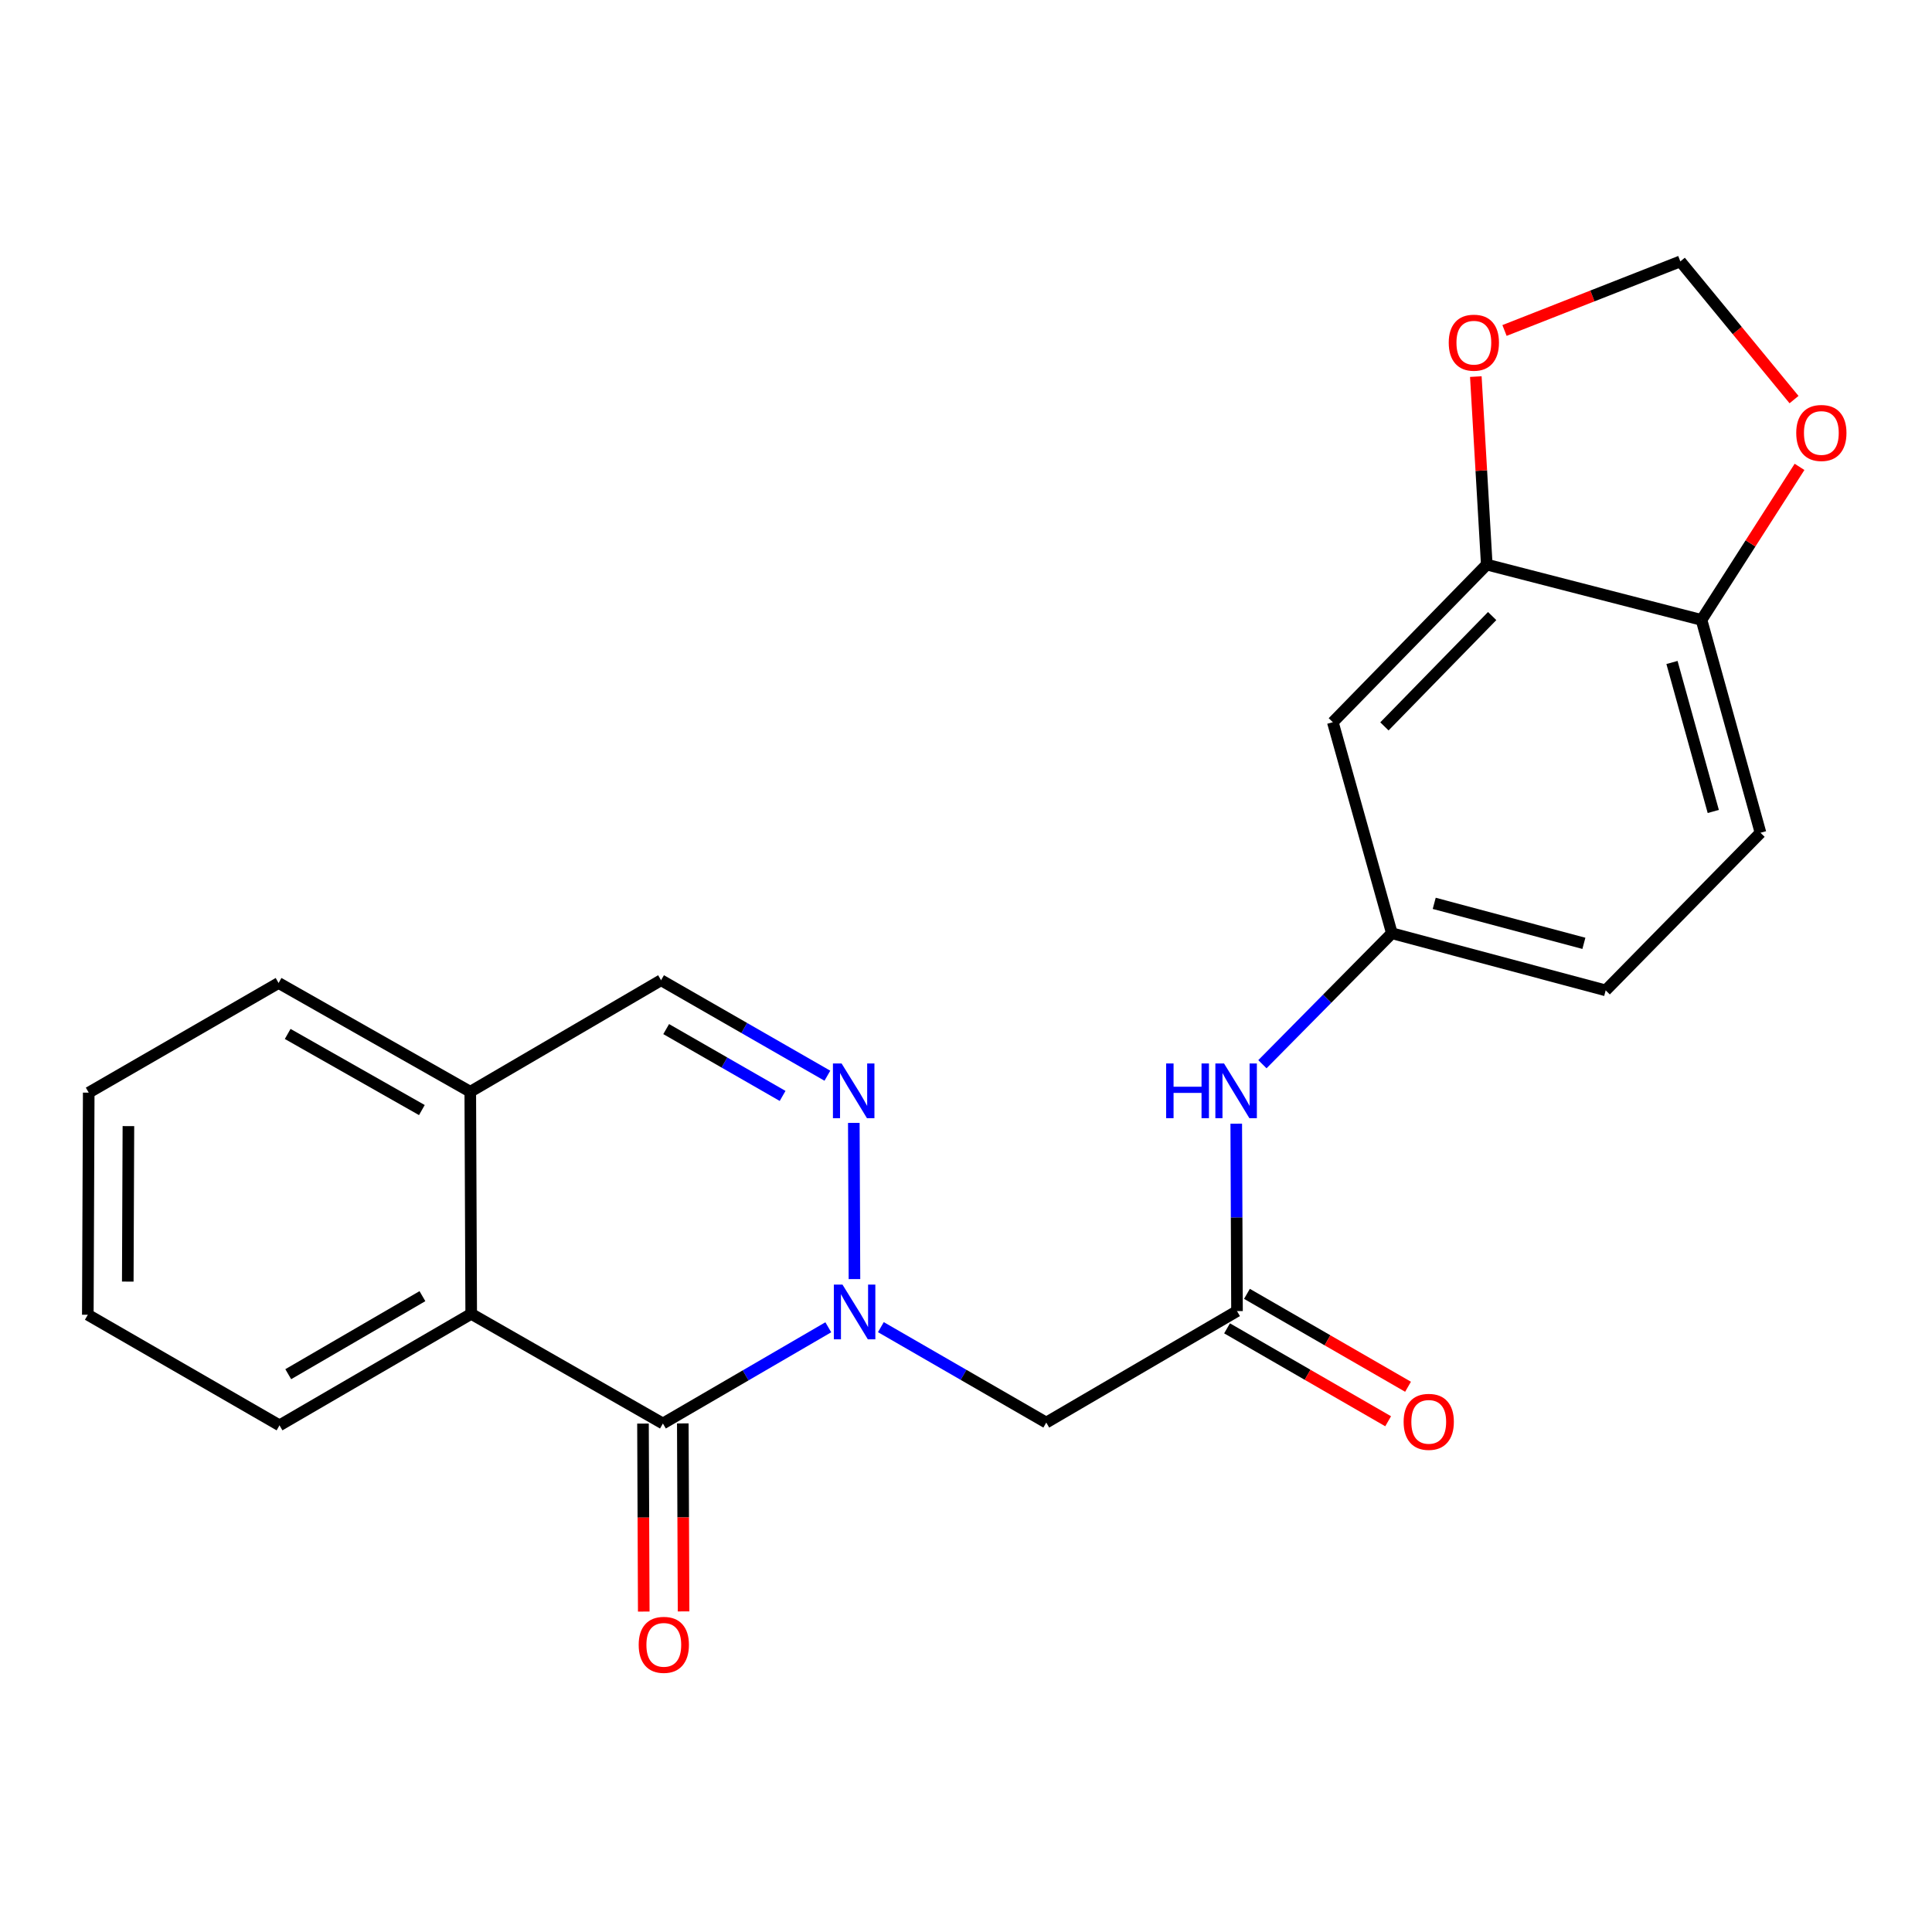 <?xml version='1.0' encoding='iso-8859-1'?>
<svg version='1.1' baseProfile='full'
              xmlns='http://www.w3.org/2000/svg'
                      xmlns:rdkit='http://www.rdkit.org/xml'
                      xmlns:xlink='http://www.w3.org/1999/xlink'
                  xml:space='preserve'
width='1000px' height='1000px' viewBox='0 0 1000 1000'>
<!-- END OF HEADER -->
<rect style='opacity:1.0;fill:#FFFFFF;stroke:none' width='1000' height='1000' x='0' y='0'> </rect>
<path class='bond-0' d='M 428.725,686.997 L 385.92,711.899' style='fill:none;fill-rule:evenodd;stroke:#0000FF;stroke-width:6px;stroke-linecap:butt;stroke-linejoin:miter;stroke-opacity:1' />
<path class='bond-0' d='M 385.92,711.899 L 343.115,736.802' style='fill:none;fill-rule:evenodd;stroke:#000000;stroke-width:6px;stroke-linecap:butt;stroke-linejoin:miter;stroke-opacity:1' />
<path class='bond-1' d='M 442.265,662.057 L 441.933,581.203' style='fill:none;fill-rule:evenodd;stroke:#0000FF;stroke-width:6px;stroke-linecap:butt;stroke-linejoin:miter;stroke-opacity:1' />
<path class='bond-2' d='M 455.938,686.928 L 498.741,711.625' style='fill:none;fill-rule:evenodd;stroke:#0000FF;stroke-width:6px;stroke-linecap:butt;stroke-linejoin:miter;stroke-opacity:1' />
<path class='bond-2' d='M 498.741,711.625 L 541.543,736.321' style='fill:none;fill-rule:evenodd;stroke:#000000;stroke-width:6px;stroke-linecap:butt;stroke-linejoin:miter;stroke-opacity:1' />
<path class='bond-3' d='M 343.115,736.802 L 243.895,680.052' style='fill:none;fill-rule:evenodd;stroke:#000000;stroke-width:6px;stroke-linecap:butt;stroke-linejoin:miter;stroke-opacity:1' />
<path class='bond-12' d='M 332.809,736.844 L 333.009,785.495' style='fill:none;fill-rule:evenodd;stroke:#000000;stroke-width:6px;stroke-linecap:butt;stroke-linejoin:miter;stroke-opacity:1' />
<path class='bond-12' d='M 333.009,785.495 L 333.208,834.146' style='fill:none;fill-rule:evenodd;stroke:#FF0000;stroke-width:6px;stroke-linecap:butt;stroke-linejoin:miter;stroke-opacity:1' />
<path class='bond-12' d='M 353.42,736.76 L 353.62,785.411' style='fill:none;fill-rule:evenodd;stroke:#000000;stroke-width:6px;stroke-linecap:butt;stroke-linejoin:miter;stroke-opacity:1' />
<path class='bond-12' d='M 353.62,785.411 L 353.819,834.061' style='fill:none;fill-rule:evenodd;stroke:#FF0000;stroke-width:6px;stroke-linecap:butt;stroke-linejoin:miter;stroke-opacity:1' />
<path class='bond-6' d='M 428.251,556.79 L 385.208,532.078' style='fill:none;fill-rule:evenodd;stroke:#0000FF;stroke-width:6px;stroke-linecap:butt;stroke-linejoin:miter;stroke-opacity:1' />
<path class='bond-6' d='M 385.208,532.078 L 342.164,507.365' style='fill:none;fill-rule:evenodd;stroke:#000000;stroke-width:6px;stroke-linecap:butt;stroke-linejoin:miter;stroke-opacity:1' />
<path class='bond-6' d='M 405.076,567.251 L 374.945,549.952' style='fill:none;fill-rule:evenodd;stroke:#0000FF;stroke-width:6px;stroke-linecap:butt;stroke-linejoin:miter;stroke-opacity:1' />
<path class='bond-6' d='M 374.945,549.952 L 344.815,532.653' style='fill:none;fill-rule:evenodd;stroke:#000000;stroke-width:6px;stroke-linecap:butt;stroke-linejoin:miter;stroke-opacity:1' />
<path class='bond-4' d='M 541.543,736.321 L 640.271,678.621' style='fill:none;fill-rule:evenodd;stroke:#000000;stroke-width:6px;stroke-linecap:butt;stroke-linejoin:miter;stroke-opacity:1' />
<path class='bond-19' d='M 243.895,680.052 L 144.675,737.752' style='fill:none;fill-rule:evenodd;stroke:#000000;stroke-width:6px;stroke-linecap:butt;stroke-linejoin:miter;stroke-opacity:1' />
<path class='bond-19' d='M 218.65,670.89 L 149.196,711.28' style='fill:none;fill-rule:evenodd;stroke:#000000;stroke-width:6px;stroke-linecap:butt;stroke-linejoin:miter;stroke-opacity:1' />
<path class='bond-23' d='M 243.895,680.052 L 243.414,565.088' style='fill:none;fill-rule:evenodd;stroke:#000000;stroke-width:6px;stroke-linecap:butt;stroke-linejoin:miter;stroke-opacity:1' />
<path class='bond-8' d='M 640.271,678.621 L 640.076,630.119' style='fill:none;fill-rule:evenodd;stroke:#000000;stroke-width:6px;stroke-linecap:butt;stroke-linejoin:miter;stroke-opacity:1' />
<path class='bond-8' d='M 640.076,630.119 L 639.881,581.617' style='fill:none;fill-rule:evenodd;stroke:#0000FF;stroke-width:6px;stroke-linecap:butt;stroke-linejoin:miter;stroke-opacity:1' />
<path class='bond-16' d='M 635.122,687.548 L 676.812,711.594' style='fill:none;fill-rule:evenodd;stroke:#000000;stroke-width:6px;stroke-linecap:butt;stroke-linejoin:miter;stroke-opacity:1' />
<path class='bond-16' d='M 676.812,711.594 L 718.501,735.64' style='fill:none;fill-rule:evenodd;stroke:#FF0000;stroke-width:6px;stroke-linecap:butt;stroke-linejoin:miter;stroke-opacity:1' />
<path class='bond-16' d='M 645.42,669.694 L 687.11,693.74' style='fill:none;fill-rule:evenodd;stroke:#000000;stroke-width:6px;stroke-linecap:butt;stroke-linejoin:miter;stroke-opacity:1' />
<path class='bond-16' d='M 687.11,693.74 L 728.799,717.786' style='fill:none;fill-rule:evenodd;stroke:#FF0000;stroke-width:6px;stroke-linecap:butt;stroke-linejoin:miter;stroke-opacity:1' />
<path class='bond-5' d='M 769.549,292.23 L 689.875,373.816' style='fill:none;fill-rule:evenodd;stroke:#000000;stroke-width:6px;stroke-linecap:butt;stroke-linejoin:miter;stroke-opacity:1' />
<path class='bond-5' d='M 772.344,318.868 L 716.573,375.978' style='fill:none;fill-rule:evenodd;stroke:#000000;stroke-width:6px;stroke-linecap:butt;stroke-linejoin:miter;stroke-opacity:1' />
<path class='bond-9' d='M 769.549,292.23 L 880.701,320.868' style='fill:none;fill-rule:evenodd;stroke:#000000;stroke-width:6px;stroke-linecap:butt;stroke-linejoin:miter;stroke-opacity:1' />
<path class='bond-11' d='M 769.549,292.23 L 766.719,243.578' style='fill:none;fill-rule:evenodd;stroke:#000000;stroke-width:6px;stroke-linecap:butt;stroke-linejoin:miter;stroke-opacity:1' />
<path class='bond-11' d='M 766.719,243.578 L 763.888,194.926' style='fill:none;fill-rule:evenodd;stroke:#FF0000;stroke-width:6px;stroke-linecap:butt;stroke-linejoin:miter;stroke-opacity:1' />
<path class='bond-10' d='M 342.164,507.365 L 243.414,565.088' style='fill:none;fill-rule:evenodd;stroke:#000000;stroke-width:6px;stroke-linecap:butt;stroke-linejoin:miter;stroke-opacity:1' />
<path class='bond-7' d='M 689.875,373.816 L 720.426,483.044' style='fill:none;fill-rule:evenodd;stroke:#000000;stroke-width:6px;stroke-linecap:butt;stroke-linejoin:miter;stroke-opacity:1' />
<path class='bond-14' d='M 653.42,550.839 L 686.923,516.942' style='fill:none;fill-rule:evenodd;stroke:#0000FF;stroke-width:6px;stroke-linecap:butt;stroke-linejoin:miter;stroke-opacity:1' />
<path class='bond-14' d='M 686.923,516.942 L 720.426,483.044' style='fill:none;fill-rule:evenodd;stroke:#000000;stroke-width:6px;stroke-linecap:butt;stroke-linejoin:miter;stroke-opacity:1' />
<path class='bond-13' d='M 880.701,320.868 L 906.068,281.261' style='fill:none;fill-rule:evenodd;stroke:#000000;stroke-width:6px;stroke-linecap:butt;stroke-linejoin:miter;stroke-opacity:1' />
<path class='bond-13' d='M 906.068,281.261 L 931.435,241.653' style='fill:none;fill-rule:evenodd;stroke:#FF0000;stroke-width:6px;stroke-linecap:butt;stroke-linejoin:miter;stroke-opacity:1' />
<path class='bond-25' d='M 880.701,320.868 L 911.228,431.035' style='fill:none;fill-rule:evenodd;stroke:#000000;stroke-width:6px;stroke-linecap:butt;stroke-linejoin:miter;stroke-opacity:1' />
<path class='bond-25' d='M 865.417,342.897 L 886.787,420.014' style='fill:none;fill-rule:evenodd;stroke:#000000;stroke-width:6px;stroke-linecap:butt;stroke-linejoin:miter;stroke-opacity:1' />
<path class='bond-20' d='M 243.414,565.088 L 144.194,508.796' style='fill:none;fill-rule:evenodd;stroke:#000000;stroke-width:6px;stroke-linecap:butt;stroke-linejoin:miter;stroke-opacity:1' />
<path class='bond-20' d='M 218.36,574.571 L 148.906,535.167' style='fill:none;fill-rule:evenodd;stroke:#000000;stroke-width:6px;stroke-linecap:butt;stroke-linejoin:miter;stroke-opacity:1' />
<path class='bond-15' d='M 778.733,171.053 L 824.238,153.175' style='fill:none;fill-rule:evenodd;stroke:#FF0000;stroke-width:6px;stroke-linecap:butt;stroke-linejoin:miter;stroke-opacity:1' />
<path class='bond-15' d='M 824.238,153.175 L 869.743,135.298' style='fill:none;fill-rule:evenodd;stroke:#000000;stroke-width:6px;stroke-linecap:butt;stroke-linejoin:miter;stroke-opacity:1' />
<path class='bond-26' d='M 928.586,206.826 L 899.164,171.062' style='fill:none;fill-rule:evenodd;stroke:#FF0000;stroke-width:6px;stroke-linecap:butt;stroke-linejoin:miter;stroke-opacity:1' />
<path class='bond-26' d='M 899.164,171.062 L 869.743,135.298' style='fill:none;fill-rule:evenodd;stroke:#000000;stroke-width:6px;stroke-linecap:butt;stroke-linejoin:miter;stroke-opacity:1' />
<path class='bond-18' d='M 720.426,483.044 L 831.097,512.621' style='fill:none;fill-rule:evenodd;stroke:#000000;stroke-width:6px;stroke-linecap:butt;stroke-linejoin:miter;stroke-opacity:1' />
<path class='bond-18' d='M 742.348,467.568 L 819.818,488.272' style='fill:none;fill-rule:evenodd;stroke:#000000;stroke-width:6px;stroke-linecap:butt;stroke-linejoin:miter;stroke-opacity:1' />
<path class='bond-17' d='M 911.228,431.035 L 831.097,512.621' style='fill:none;fill-rule:evenodd;stroke:#000000;stroke-width:6px;stroke-linecap:butt;stroke-linejoin:miter;stroke-opacity:1' />
<path class='bond-21' d='M 144.675,737.752 L 45.455,680.511' style='fill:none;fill-rule:evenodd;stroke:#000000;stroke-width:6px;stroke-linecap:butt;stroke-linejoin:miter;stroke-opacity:1' />
<path class='bond-22' d='M 144.194,508.796 L 45.924,565.546' style='fill:none;fill-rule:evenodd;stroke:#000000;stroke-width:6px;stroke-linecap:butt;stroke-linejoin:miter;stroke-opacity:1' />
<path class='bond-24' d='M 45.455,680.511 L 45.924,565.546' style='fill:none;fill-rule:evenodd;stroke:#000000;stroke-width:6px;stroke-linecap:butt;stroke-linejoin:miter;stroke-opacity:1' />
<path class='bond-24' d='M 66.136,663.35 L 66.465,582.875' style='fill:none;fill-rule:evenodd;stroke:#000000;stroke-width:6px;stroke-linecap:butt;stroke-linejoin:miter;stroke-opacity:1' />
<path  class='atom-0' d='M 436.075 664.919
L 445.355 679.919
Q 446.275 681.399, 447.755 684.079
Q 449.235 686.759, 449.315 686.919
L 449.315 664.919
L 453.075 664.919
L 453.075 693.239
L 449.195 693.239
L 439.235 676.839
Q 438.075 674.919, 436.835 672.719
Q 435.635 670.519, 435.275 669.839
L 435.275 693.239
L 431.595 693.239
L 431.595 664.919
L 436.075 664.919
' fill='#0000FF'/>
<path  class='atom-2' d='M 435.605 550.447
L 444.885 565.447
Q 445.805 566.927, 447.285 569.607
Q 448.765 572.287, 448.845 572.447
L 448.845 550.447
L 452.605 550.447
L 452.605 578.767
L 448.725 578.767
L 438.765 562.367
Q 437.605 560.447, 436.365 558.247
Q 435.165 556.047, 434.805 555.367
L 434.805 578.767
L 431.125 578.767
L 431.125 550.447
L 435.605 550.447
' fill='#0000FF'/>
<path  class='atom-9' d='M 603.593 550.447
L 607.433 550.447
L 607.433 562.487
L 621.913 562.487
L 621.913 550.447
L 625.753 550.447
L 625.753 578.767
L 621.913 578.767
L 621.913 565.687
L 607.433 565.687
L 607.433 578.767
L 603.593 578.767
L 603.593 550.447
' fill='#0000FF'/>
<path  class='atom-9' d='M 633.553 550.447
L 642.833 565.447
Q 643.753 566.927, 645.233 569.607
Q 646.713 572.287, 646.793 572.447
L 646.793 550.447
L 650.553 550.447
L 650.553 578.767
L 646.673 578.767
L 636.713 562.367
Q 635.553 560.447, 634.313 558.247
Q 633.113 556.047, 632.753 555.367
L 632.753 578.767
L 629.073 578.767
L 629.073 550.447
L 633.553 550.447
' fill='#0000FF'/>
<path  class='atom-12' d='M 749.862 177.368
Q 749.862 170.568, 753.222 166.768
Q 756.582 162.968, 762.862 162.968
Q 769.142 162.968, 772.502 166.768
Q 775.862 170.568, 775.862 177.368
Q 775.862 184.248, 772.462 188.168
Q 769.062 192.048, 762.862 192.048
Q 756.622 192.048, 753.222 188.168
Q 749.862 184.288, 749.862 177.368
M 762.862 188.848
Q 767.182 188.848, 769.502 185.968
Q 771.862 183.048, 771.862 177.368
Q 771.862 171.808, 769.502 169.008
Q 767.182 166.168, 762.862 166.168
Q 758.542 166.168, 756.182 168.968
Q 753.862 171.768, 753.862 177.368
Q 753.862 183.088, 756.182 185.968
Q 758.542 188.848, 762.862 188.848
' fill='#FF0000'/>
<path  class='atom-13' d='M 330.584 851.366
Q 330.584 844.566, 333.944 840.766
Q 337.304 836.966, 343.584 836.966
Q 349.864 836.966, 353.224 840.766
Q 356.584 844.566, 356.584 851.366
Q 356.584 858.246, 353.184 862.166
Q 349.784 866.046, 343.584 866.046
Q 337.344 866.046, 333.944 862.166
Q 330.584 858.286, 330.584 851.366
M 343.584 862.846
Q 347.904 862.846, 350.224 859.966
Q 352.584 857.046, 352.584 851.366
Q 352.584 845.806, 350.224 843.006
Q 347.904 840.166, 343.584 840.166
Q 339.264 840.166, 336.904 842.966
Q 334.584 845.766, 334.584 851.366
Q 334.584 857.086, 336.904 859.966
Q 339.264 862.846, 343.584 862.846
' fill='#FF0000'/>
<path  class='atom-14' d='M 929.729 224.098
Q 929.729 217.298, 933.089 213.498
Q 936.449 209.698, 942.729 209.698
Q 949.009 209.698, 952.369 213.498
Q 955.729 217.298, 955.729 224.098
Q 955.729 230.978, 952.329 234.898
Q 948.929 238.778, 942.729 238.778
Q 936.489 238.778, 933.089 234.898
Q 929.729 231.018, 929.729 224.098
M 942.729 235.578
Q 947.049 235.578, 949.369 232.698
Q 951.729 229.778, 951.729 224.098
Q 951.729 218.538, 949.369 215.738
Q 947.049 212.898, 942.729 212.898
Q 938.409 212.898, 936.049 215.698
Q 933.729 218.498, 933.729 224.098
Q 933.729 229.818, 936.049 232.698
Q 938.409 235.578, 942.729 235.578
' fill='#FF0000'/>
<path  class='atom-17' d='M 726.514 735.943
Q 726.514 729.143, 729.874 725.343
Q 733.234 721.543, 739.514 721.543
Q 745.794 721.543, 749.154 725.343
Q 752.514 729.143, 752.514 735.943
Q 752.514 742.823, 749.114 746.743
Q 745.714 750.623, 739.514 750.623
Q 733.274 750.623, 729.874 746.743
Q 726.514 742.863, 726.514 735.943
M 739.514 747.423
Q 743.834 747.423, 746.154 744.543
Q 748.514 741.623, 748.514 735.943
Q 748.514 730.383, 746.154 727.583
Q 743.834 724.743, 739.514 724.743
Q 735.194 724.743, 732.834 727.543
Q 730.514 730.343, 730.514 735.943
Q 730.514 741.663, 732.834 744.543
Q 735.194 747.423, 739.514 747.423
' fill='#FF0000'/>
</svg>
